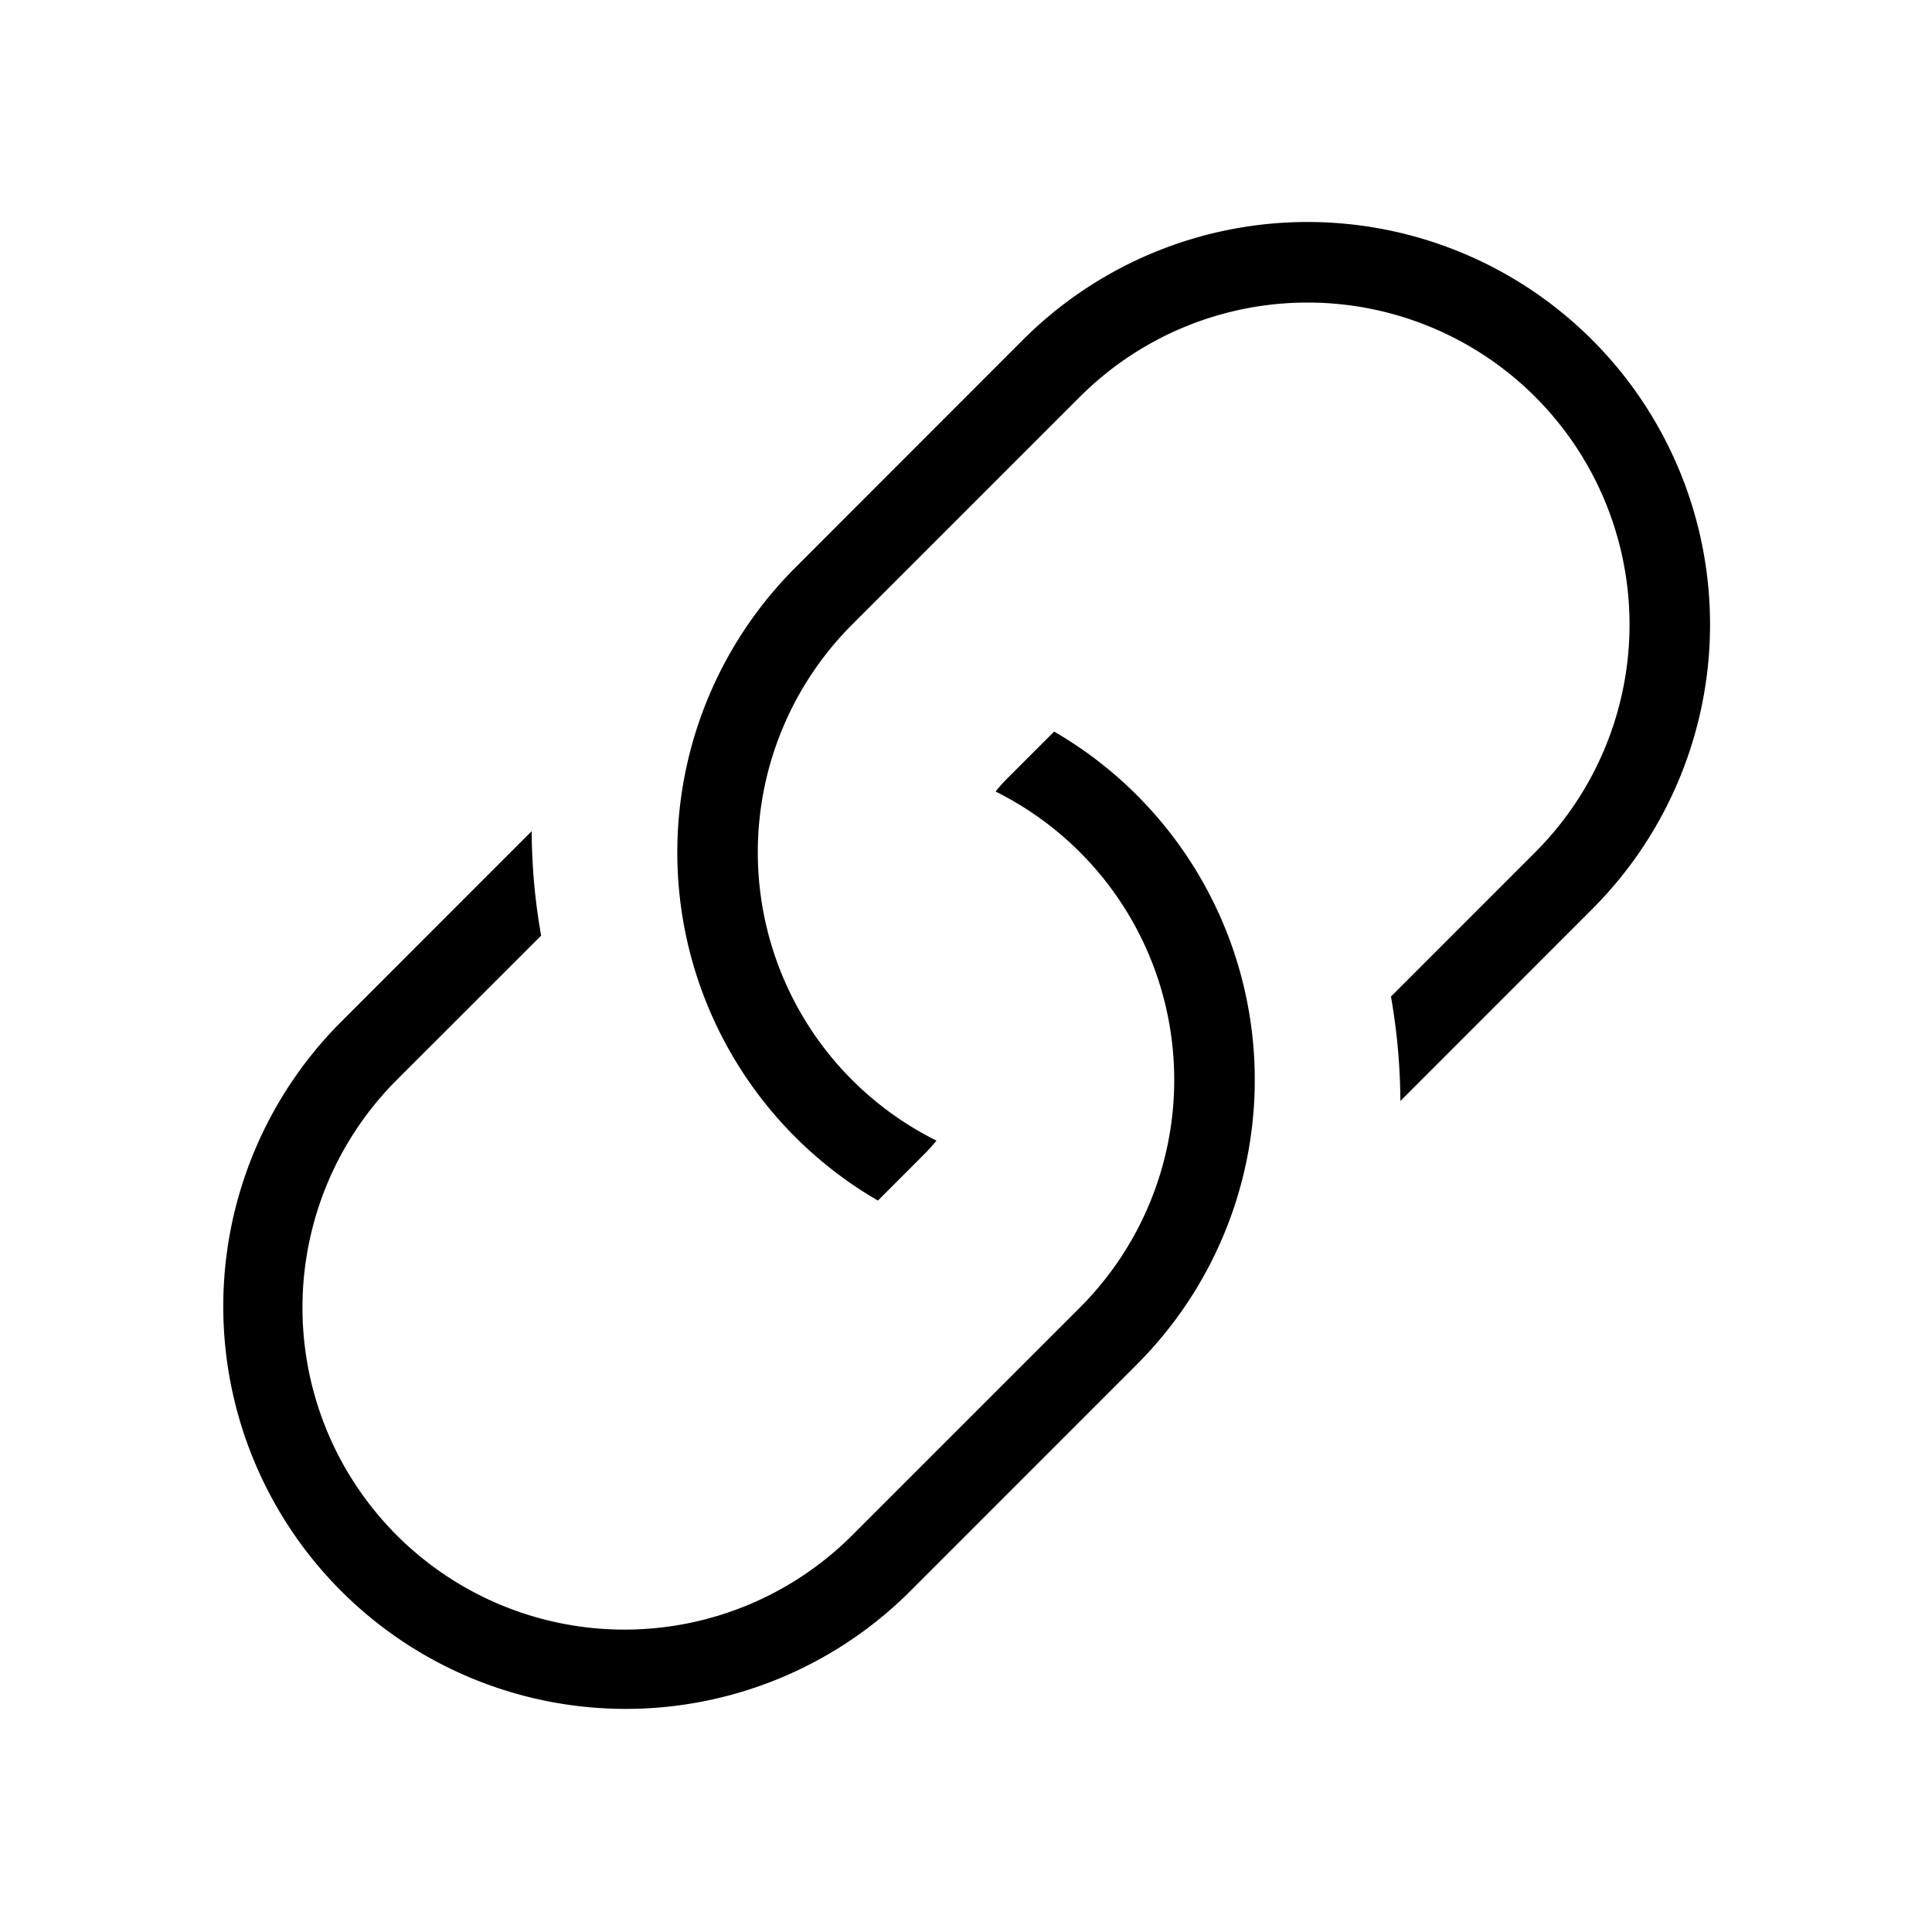 <svg xmlns="http://www.w3.org/2000/svg" width="24" height="24" fill="currentColor" viewBox="0 0 24 24">
<path fill-rule="evenodd" d="m12.505 9.678.59-.59a5 5 0 0 1 1.027 7.862l-2.829 2.83a5 5 0 0 1-7.07-7.072l2.382-2.383q.002.646.117 1.298l-1.793 1.792a4 4 0 0 0 5.657 5.657l2.828-2.828a4 4 0 0 0-1.046-6.411q.063-.081.137-.155m-1.01 4.646-.589.59a5 5 0 0 1-1.027-7.862l2.828-2.83a5 5 0 0 1 7.071 7.072l-2.382 2.383a7.7 7.7 0 0 0-.117-1.297l1.792-1.793a4 4 0 1 0-5.657-5.657l-2.828 2.828a4 4 0 0 0 1.047 6.411 2 2 0 0 1-.138.155" clip-rule="evenodd"></path>
</svg>
